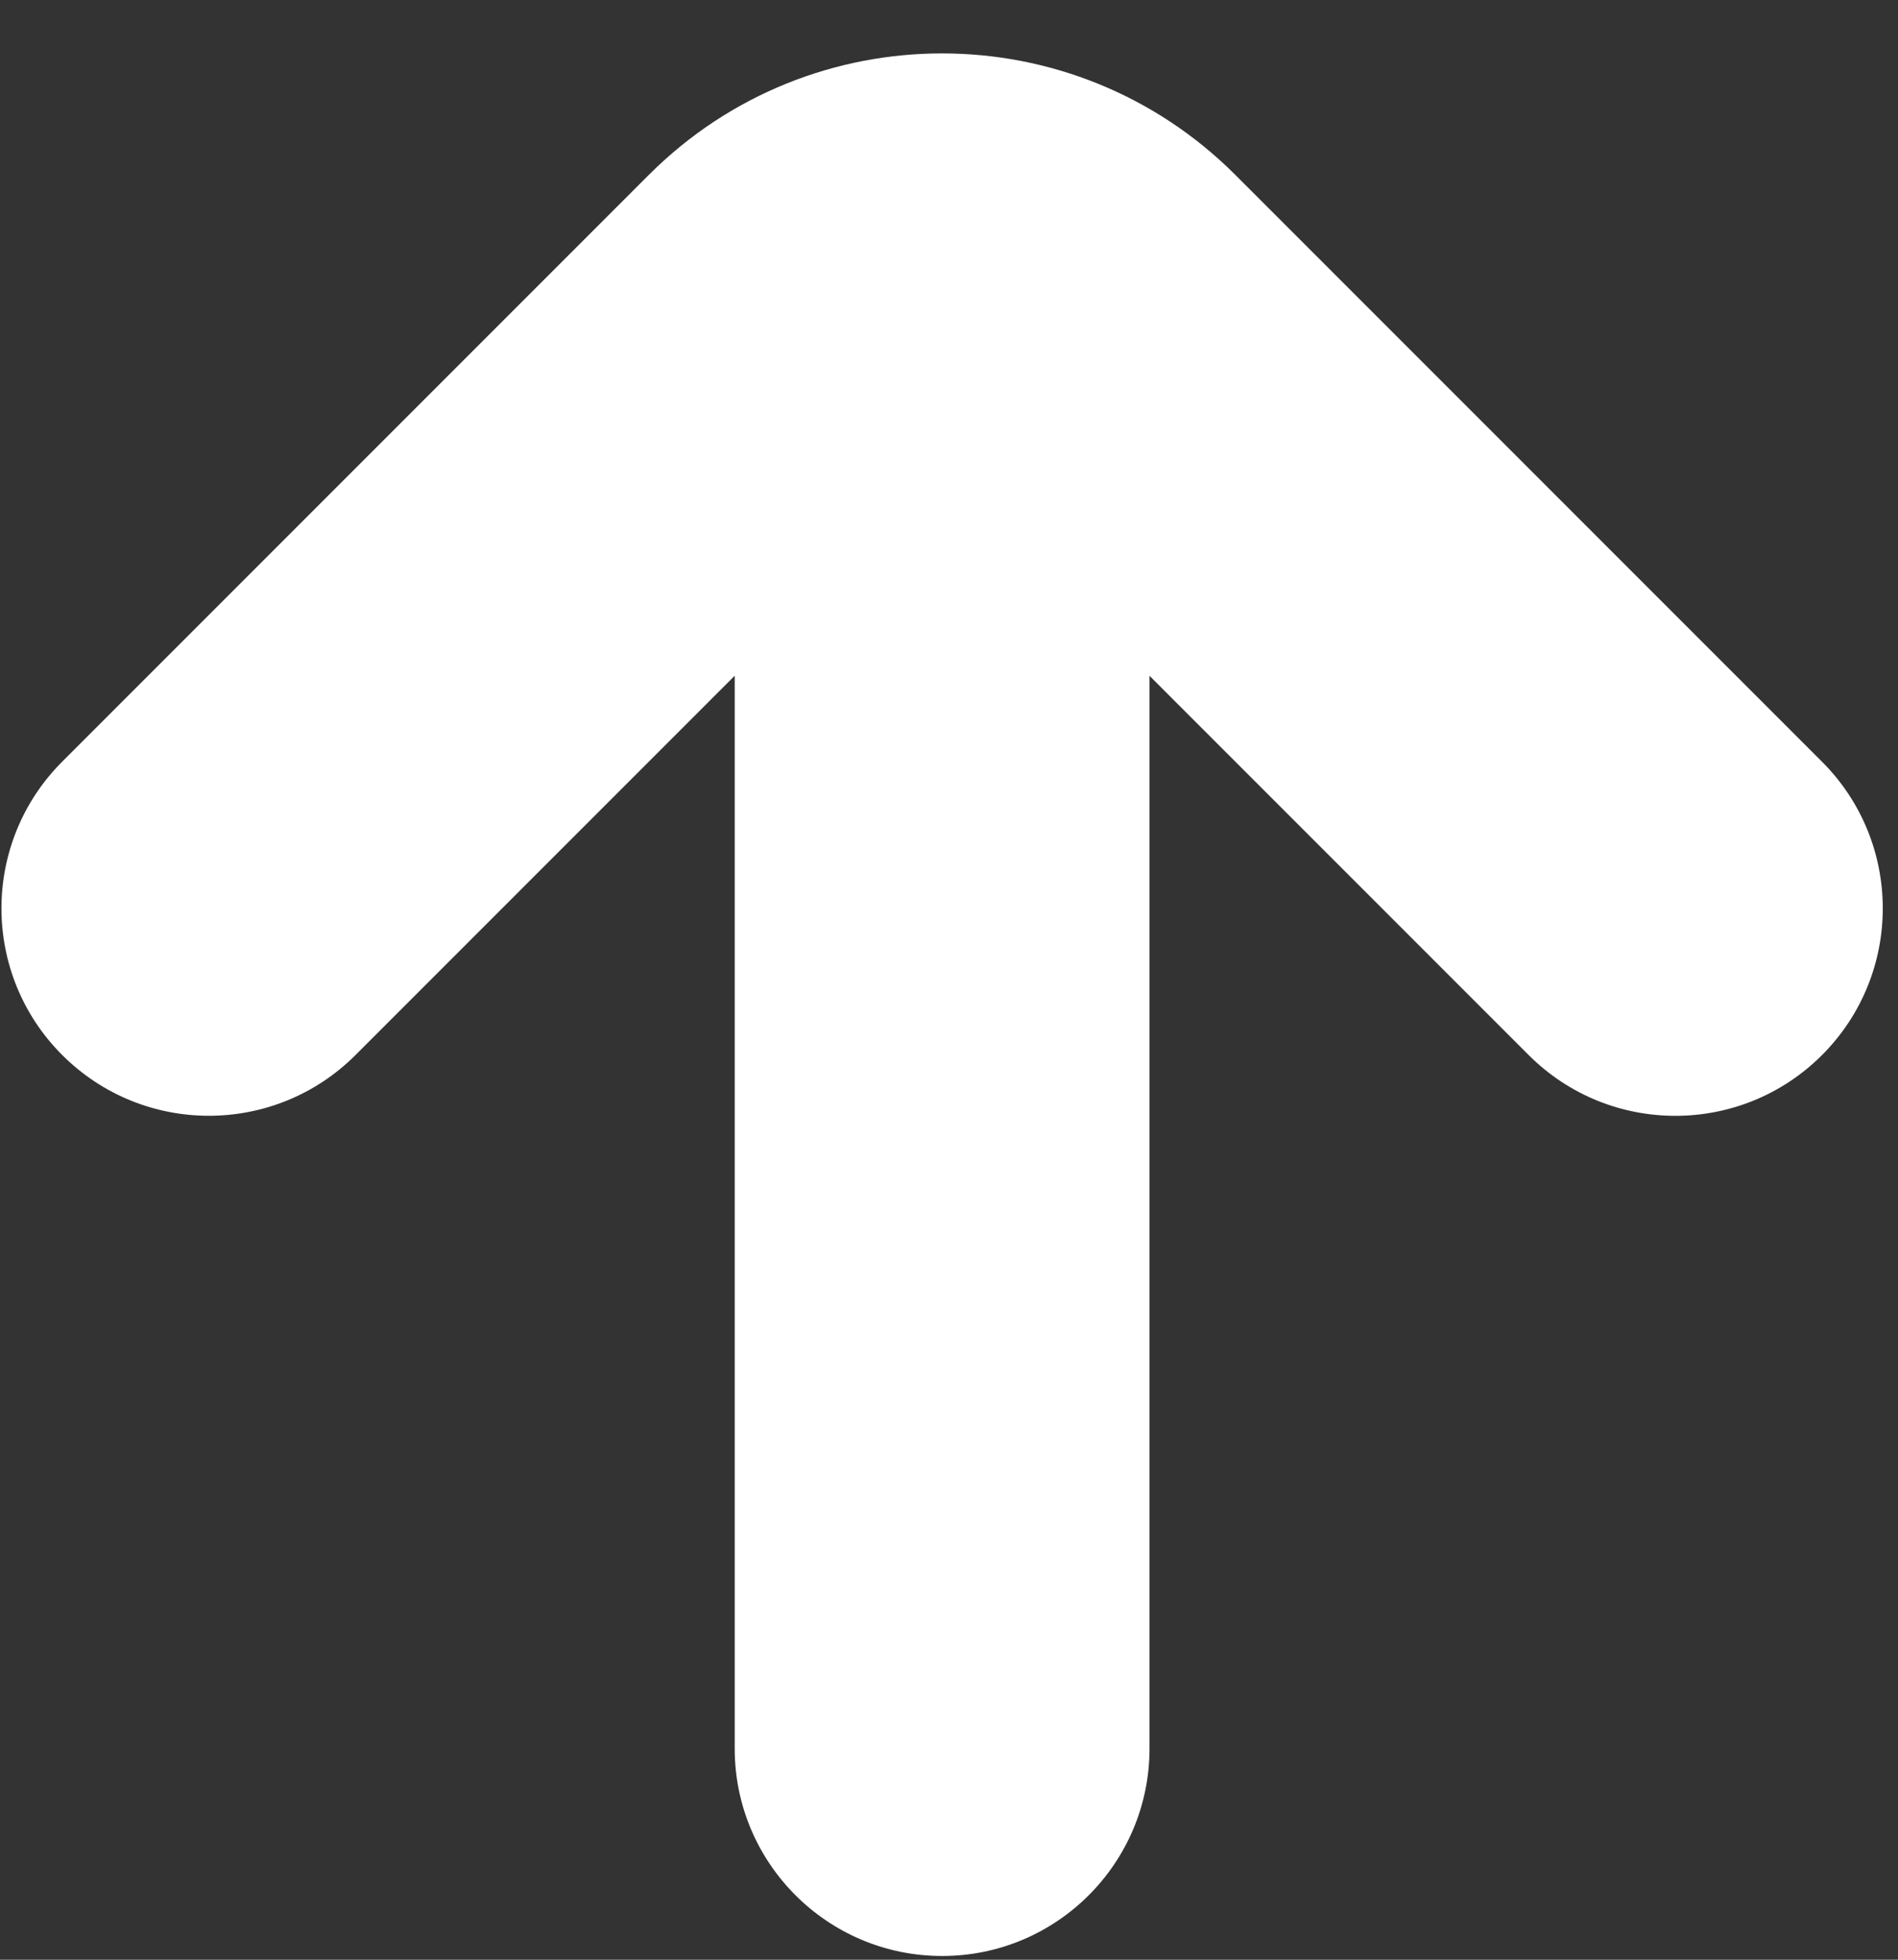 <?xml version="1.0" encoding="UTF-8"?>
<svg width="31px" height="32px" viewBox="0 0 31 32" version="1.1" xmlns="http://www.w3.org/2000/svg" xmlns:xlink="http://www.w3.org/1999/xlink">
    <rect x="0" y="0" width="31" height="32" fill="#333333" stroke="none"/>
    <title>Path</title>
    <g id="Page-1" stroke="none" stroke-width="1" fill="none" fill-rule="evenodd">
        <g id="M-avaleht" transform="translate(-340, -4432)" fill="#FFFFFF" fill-rule="nonzero">
            <g id="Group-11" transform="translate(307.25, 4400.439)">
                <path d="M48.959,33.595 C47.636,32.272 45.491,32.272 44.169,33.595 L34.588,43.176 C31.942,45.822 31.941,50.111 34.587,52.757 L44.168,62.338 C45.491,63.661 47.636,63.661 48.958,62.338 C50.281,61.015 50.281,58.87 48.958,57.547 L42.765,51.354 L60.283,51.354 C62.153,51.354 63.67,49.837 63.67,47.966 C63.67,46.096 62.153,44.579 60.283,44.579 L42.766,44.579 L48.959,38.386 C50.282,37.063 50.282,34.918 48.959,33.595 Z" id="Path" transform="translate(48.137, 47.967) rotate(-270) translate(-48.137, -47.967)"></path>
            </g>
        </g>
    </g>
</svg>